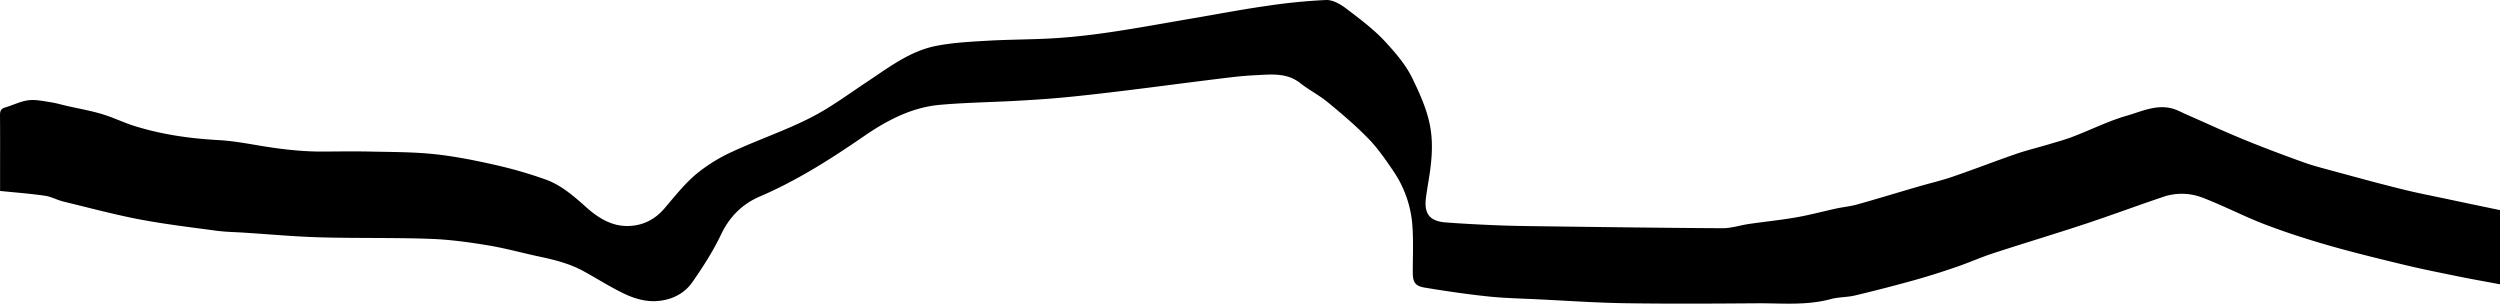 <?xml version="1.0" encoding="UTF-8"?> <svg xmlns="http://www.w3.org/2000/svg" viewBox="0 0 1918.76 233.06"> <title>линия одна черная</title> <g id="Слой_2" data-name="Слой 2"> <g id="Слой_2-2" data-name="Слой 2"> <path d="M1918.76,218.2c-11.59-2.2-23.3-4.21-34.9-6.64-13.36-2.71-26.74-5.42-40-8.63-19.16-4.65-38.33-9.31-57.27-14.75-16.41-4.73-32.75-10-48.68-16.1-16.38-6.32-32-14.53-48.39-20.73a44.23,44.23,0,0,0-30,0c-19.76,6.66-39.41,14-59.28,20.56-23.53,7.78-47.28,14.89-70.84,22.6-9.56,3.16-18.78,7.29-28.31,10.53-10.7,3.66-21.51,7.11-32.41,10.15q-22.41,6.21-45,11.59c-6.07,1.44-12.65,1.14-18.59,2.78-18.77,5.1-37.86,3.07-56.83,3.22-33.72.26-67.44.45-101.09-.06-22.34-.34-44.66-1.93-67-3-12.75-.63-25.55-.87-38.23-2.22-16.27-1.74-32.49-4.09-48.62-6.79-7.38-1.26-9-4.29-9-11.84,0-12.58.62-25.28-.46-37.71a85.08,85.08,0,0,0-14.82-40.4c-5.78-8.52-11.73-17.12-18.87-24.45-9.7-9.93-20.35-19-31.08-27.82-6.58-5.42-14.34-9.37-21.08-14.65-10.12-8-21.65-6.77-33.18-6.19-5.93.29-11.85.72-17.74,1.41-13.17,1.53-26.34,3.23-39.49,4.89-16.28,2.1-32.57,4.21-48.87,6.18-14.56,1.75-29.14,3.44-43.74,4.8-12.17,1.13-24.39,1.86-36.59,2.54-19,1-38.16,1.31-57.15,3-22,2-41,12.21-58.86,24.54-25.29,17.39-51,33.7-79.36,45.87-13.27,5.69-23.12,15.44-29.63,29.12-6.1,12.81-13.92,24.95-22.07,36.63-6.75,9.69-17.59,14.22-29,14.52-7.21.18-15-1.94-21.66-5-11.23-5.16-21.71-11.93-32.58-17.9-10.38-5.71-21.69-8.68-33.2-11.11-13.47-2.84-26.77-6.6-40.33-8.83-14.76-2.43-29.72-4.5-44.65-5-28-1-56.13-.36-84.17-1.15-19.56-.54-39.06-2.36-58.6-3.61-7-.44-14-.53-20.95-1.45-19.67-2.65-39.43-5-58.92-8.68-19.66-3.75-39.06-9-58.52-13.7-4.85-1.18-9.42-3.79-14.29-4.49C23.26,148.61,12,147.77.06,146.56V130.87c0-14.2.08-28.44-.06-42.61,0-3.08.8-4.86,3.92-5.77,6-1.76,11.78-4.75,17.91-5.53,5.54-.7,11.39.66,17,1.5,4.22.63,8.43,1.9,12.65,2.87,8.85,2,17.85,3.57,26.53,6.15,8.32,2.46,16.21,6.32,24.49,9,21.25,6.74,43.11,9.85,65.34,11.06,10.06.55,20.08,2.32,30,4,16.73,2.83,33.48,4.92,50.48,4.79,11.94-.08,23.88-.23,35.83,0,16.27.37,32.66.27,48.78,1.94,15.36,1.58,30.64,4.63,45.73,8a337.57,337.57,0,0,1,40.05,11.48c12.1,4.36,21.82,12.89,31.38,21.45,9,8,19.15,14.39,31.67,14.26,11.29-.13,20.8-4.79,28.32-13.62,7.68-9,15.14-18.5,24.12-26.11a125.14,125.14,0,0,1,27.85-17.29c19.62-9.12,40.29-16.08,59.54-25.84C637,82.87,651,72.38,665.39,62.86c16.76-11.09,32.92-23.68,53.11-27.64,13.14-2.57,26.72-3.23,40.13-4,17.48-1,35-.82,52.51-2,14.28-.94,28.55-2.66,42.7-4.78,20.35-3.06,40.59-6.78,60.87-10.24,18.74-3.16,37.44-6.8,56.25-9.48A448.11,448.11,0,0,1,1017.77,0c5.11-.2,11.08,3.24,15.46,6.58,10.67,8.11,21.61,16.24,30.56,26.08,7.69,8.43,15.34,17.23,20.54,28.11,6.07,12.64,11.78,25.28,13.79,39.17,1.79,12.42.57,24.78-1.42,37.08-.81,5-1.67,10-2.31,15-1.47,12,2.87,17.69,15,18.68,13.24,1,26.54,1.68,39.82,2.22,11.21.45,22.43.6,33.66.74,46.43.59,92.87,1.26,139.3,1.5,6.68,0,13.36-2.26,20-3.24,12.21-1.78,24.51-3,36.67-5.14,10.3-1.8,20.43-4.56,30.67-6.78,5.26-1.13,10.7-1.62,15.88-3.07,15.56-4.37,31-9.09,46.54-13.62,8.87-2.59,17.92-4.67,26.65-7.66,16.29-5.58,32.35-11.83,48.62-17.46,8.08-2.79,16.42-4.8,24.62-7.24,6.32-1.9,12.76-3.6,19-6,13.82-5.27,27.21-12,41.36-16.1,11.32-3.25,22.74-8.93,35.2-5.52,3.64,1,7,2.91,10.53,4.44,14.66,6.43,29.2,13.18,44,19.24,15.09,6.19,30.38,11.9,45.71,17.44,7.54,2.71,15.34,4.71,23.08,6.8,17.64,4.78,35.27,9.63,53,14,12,3,24.12,5.27,36.21,7.87,12.95,2.75,25.91,5.44,38.87,8.15Z"></path> </g> </g> </svg> 